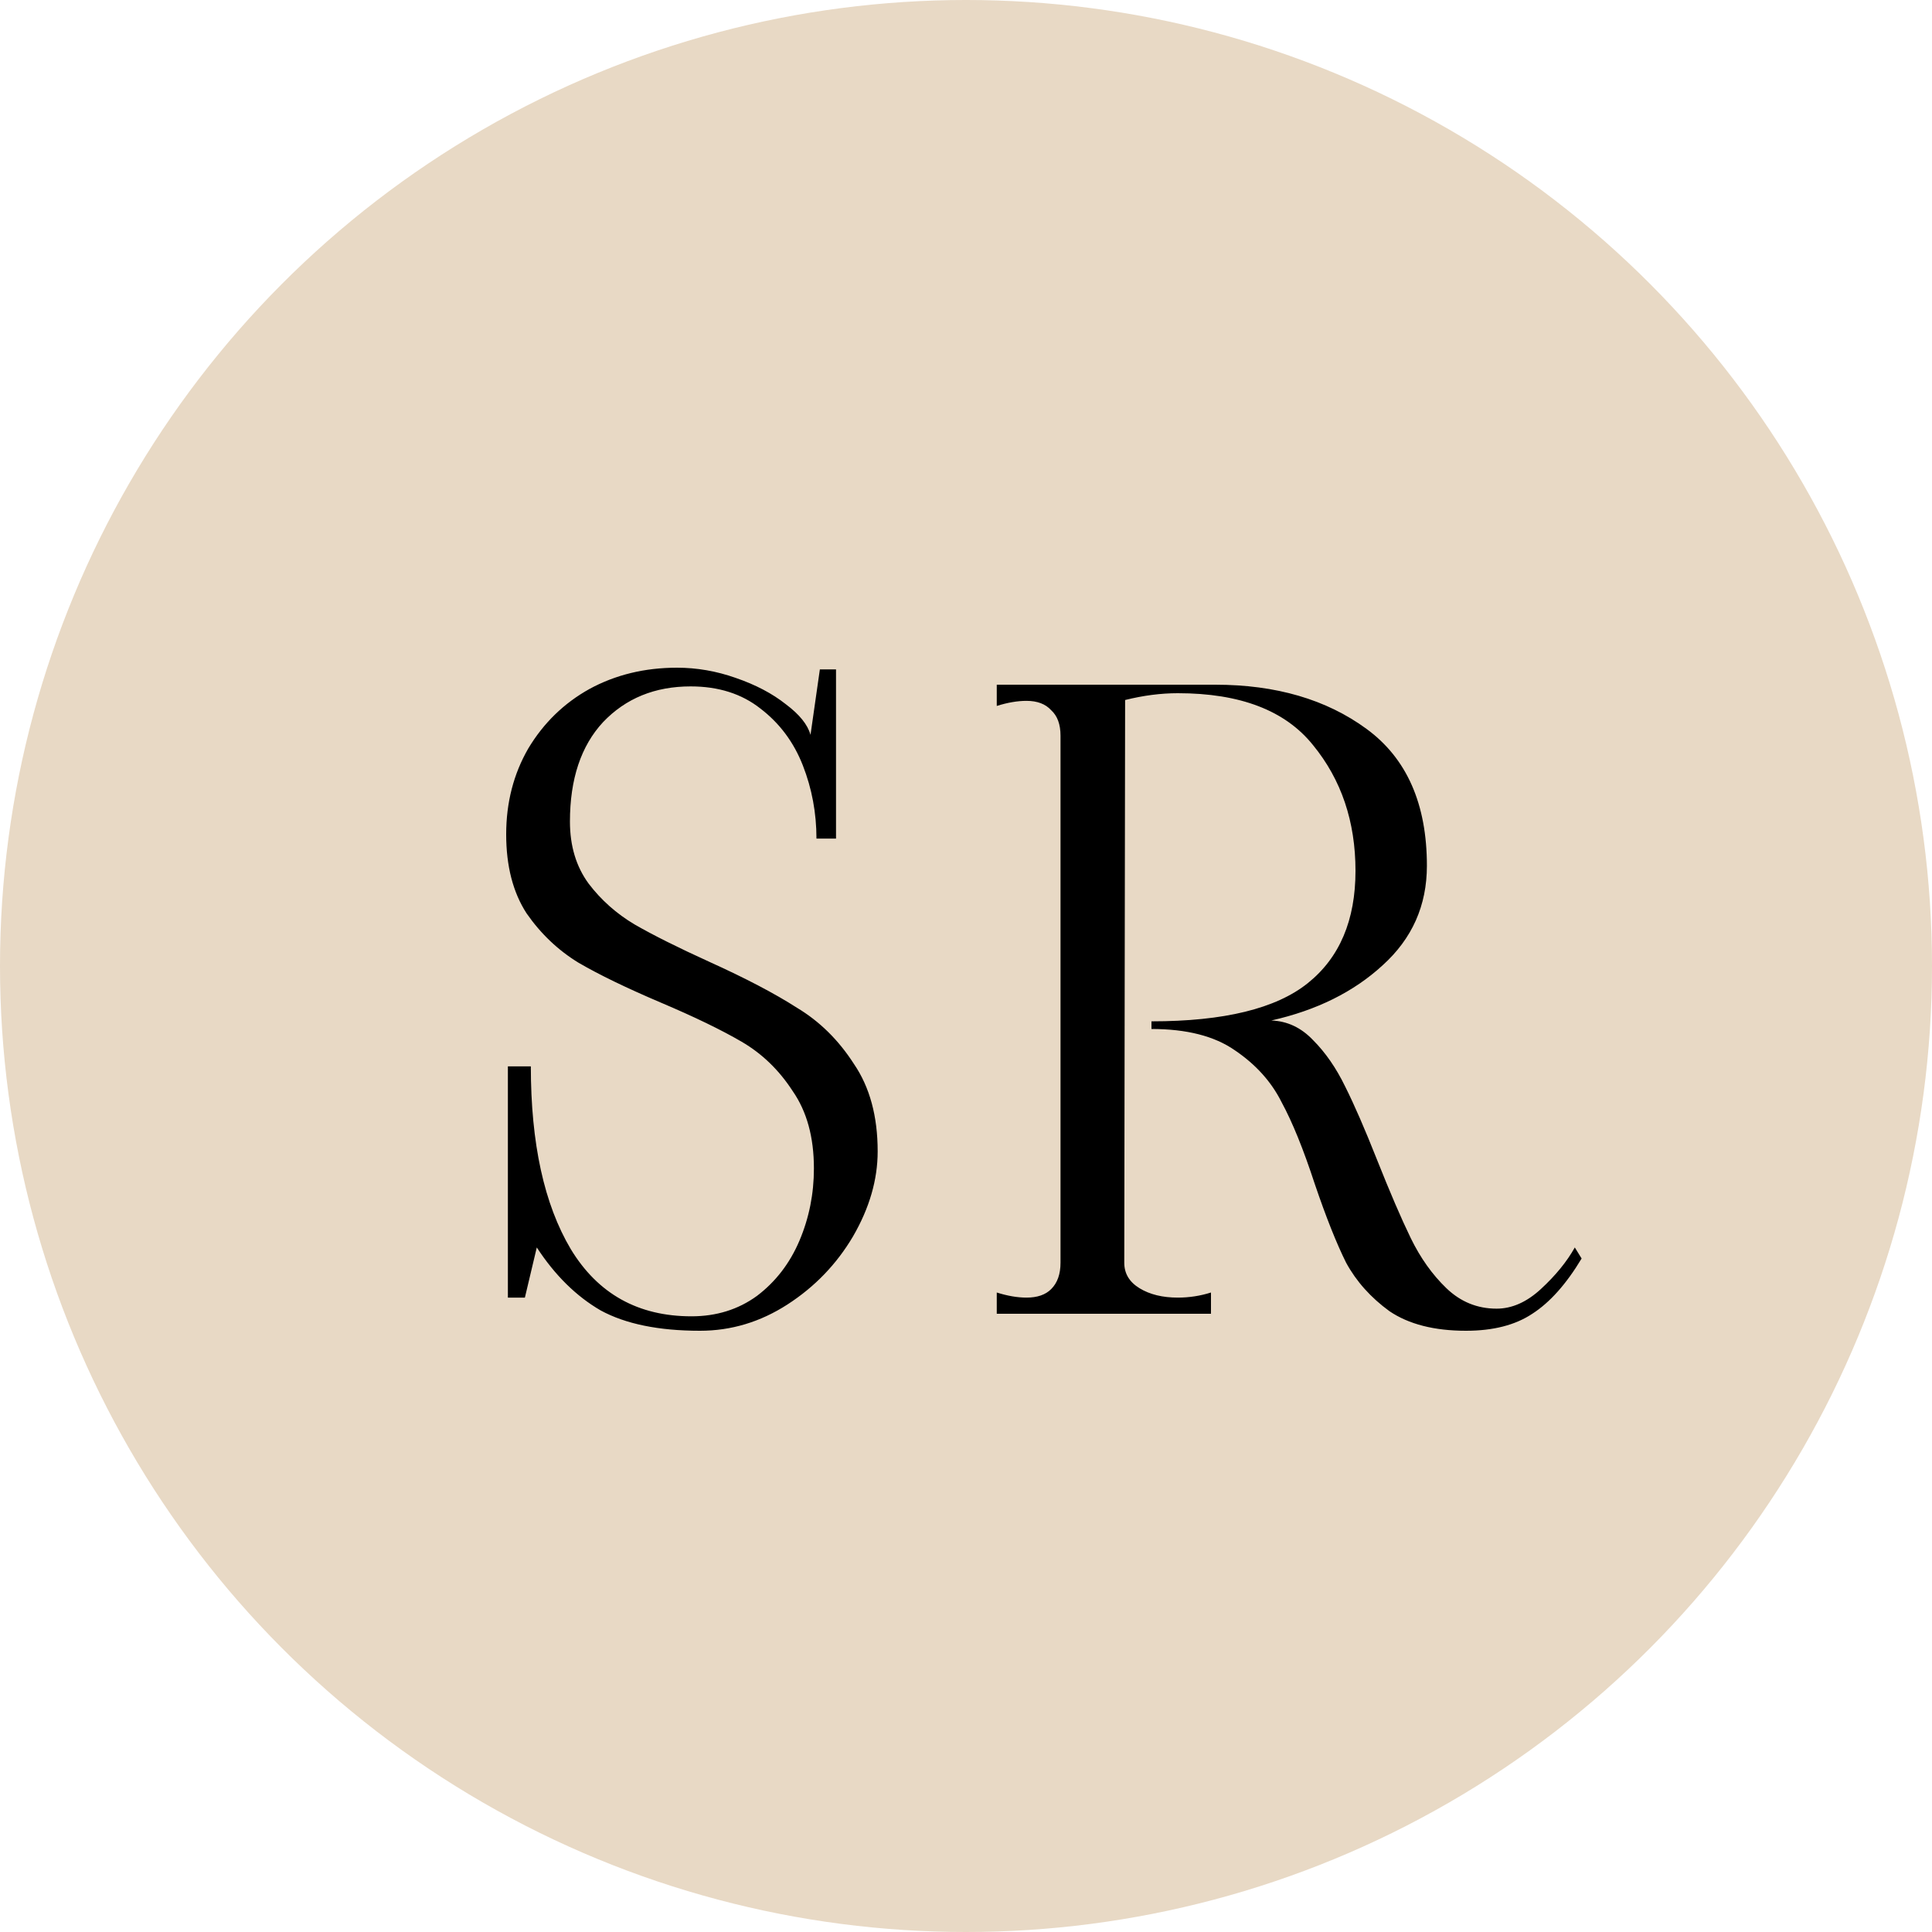 <?xml version="1.0" encoding="UTF-8"?> <svg xmlns="http://www.w3.org/2000/svg" width="50" height="50" viewBox="0 0 50 50" fill="none"><circle cx="25" cy="25" r="25" fill="#E8D9C5"></circle><path d="M18.116 34.44C17.045 34.44 16.187 34.264 15.542 33.912C14.911 33.545 14.361 33.003 13.892 32.284L13.584 33.582H13.144V27.598H13.738C13.738 29.593 14.083 31.169 14.772 32.328C15.476 33.487 16.517 34.066 17.896 34.066C18.541 34.066 19.106 33.89 19.59 33.538C20.074 33.171 20.441 32.695 20.69 32.108C20.939 31.521 21.064 30.898 21.064 30.238C21.064 29.431 20.881 28.764 20.514 28.236C20.162 27.693 19.722 27.268 19.194 26.96C18.666 26.652 17.969 26.315 17.104 25.948C16.209 25.567 15.498 25.222 14.97 24.914C14.442 24.591 13.995 24.166 13.628 23.638C13.276 23.095 13.1 22.413 13.1 21.592C13.1 20.771 13.291 20.03 13.672 19.37C14.068 18.71 14.596 18.197 15.256 17.83C15.931 17.463 16.686 17.28 17.522 17.28C18.035 17.28 18.541 17.368 19.04 17.544C19.553 17.72 19.986 17.947 20.338 18.226C20.69 18.49 20.903 18.754 20.976 19.018L21.218 17.324H21.636V21.702H21.13C21.13 21.042 21.013 20.411 20.778 19.81C20.543 19.209 20.177 18.717 19.678 18.336C19.194 17.955 18.593 17.764 17.874 17.764C16.95 17.764 16.195 18.072 15.608 18.688C15.036 19.304 14.75 20.162 14.75 21.262C14.75 21.893 14.911 22.428 15.234 22.868C15.557 23.293 15.953 23.645 16.422 23.924C16.906 24.203 17.551 24.525 18.358 24.892C19.297 25.317 20.052 25.713 20.624 26.08C21.211 26.432 21.702 26.916 22.098 27.532C22.509 28.133 22.714 28.889 22.714 29.798C22.714 30.531 22.501 31.265 22.076 31.998C21.651 32.717 21.086 33.303 20.382 33.758C19.678 34.213 18.923 34.44 18.116 34.44ZM37.94 34.44C37.119 34.44 36.459 34.271 35.96 33.934C35.476 33.582 35.102 33.164 34.838 32.68C34.589 32.181 34.318 31.499 34.024 30.634C33.731 29.739 33.445 29.035 33.166 28.522C32.902 27.994 32.499 27.547 31.956 27.18C31.428 26.813 30.71 26.63 29.8 26.63V26.432C31.678 26.432 33.027 26.102 33.848 25.442C34.67 24.782 35.08 23.814 35.08 22.538C35.08 21.262 34.714 20.177 33.98 19.282C33.262 18.387 32.096 17.94 30.482 17.94C30.042 17.94 29.588 17.999 29.118 18.116L29.096 32.68C29.096 32.959 29.228 33.179 29.492 33.34C29.756 33.501 30.086 33.582 30.482 33.582C30.776 33.582 31.062 33.538 31.34 33.45V34H25.796V33.45C26.075 33.538 26.332 33.582 26.566 33.582C26.845 33.582 27.058 33.509 27.204 33.362C27.366 33.201 27.446 32.973 27.446 32.68V19.04C27.446 18.747 27.366 18.527 27.204 18.38C27.058 18.219 26.845 18.138 26.566 18.138C26.332 18.138 26.075 18.182 25.796 18.27V17.72H31.45C33.02 17.72 34.325 18.101 35.366 18.864C36.408 19.627 36.928 20.807 36.928 22.406C36.928 23.433 36.547 24.291 35.784 24.98C35.036 25.669 34.076 26.146 32.902 26.41C33.313 26.425 33.672 26.593 33.98 26.916C34.303 27.239 34.582 27.642 34.816 28.126C35.051 28.595 35.322 29.219 35.63 29.996C35.968 30.847 36.261 31.529 36.51 32.042C36.76 32.555 37.068 32.988 37.434 33.34C37.801 33.692 38.234 33.868 38.732 33.868C39.128 33.868 39.51 33.699 39.876 33.362C40.258 33.01 40.551 32.651 40.756 32.284L40.932 32.57C40.536 33.23 40.111 33.707 39.656 34C39.216 34.293 38.644 34.44 37.94 34.44Z" fill="black"></path></svg> 